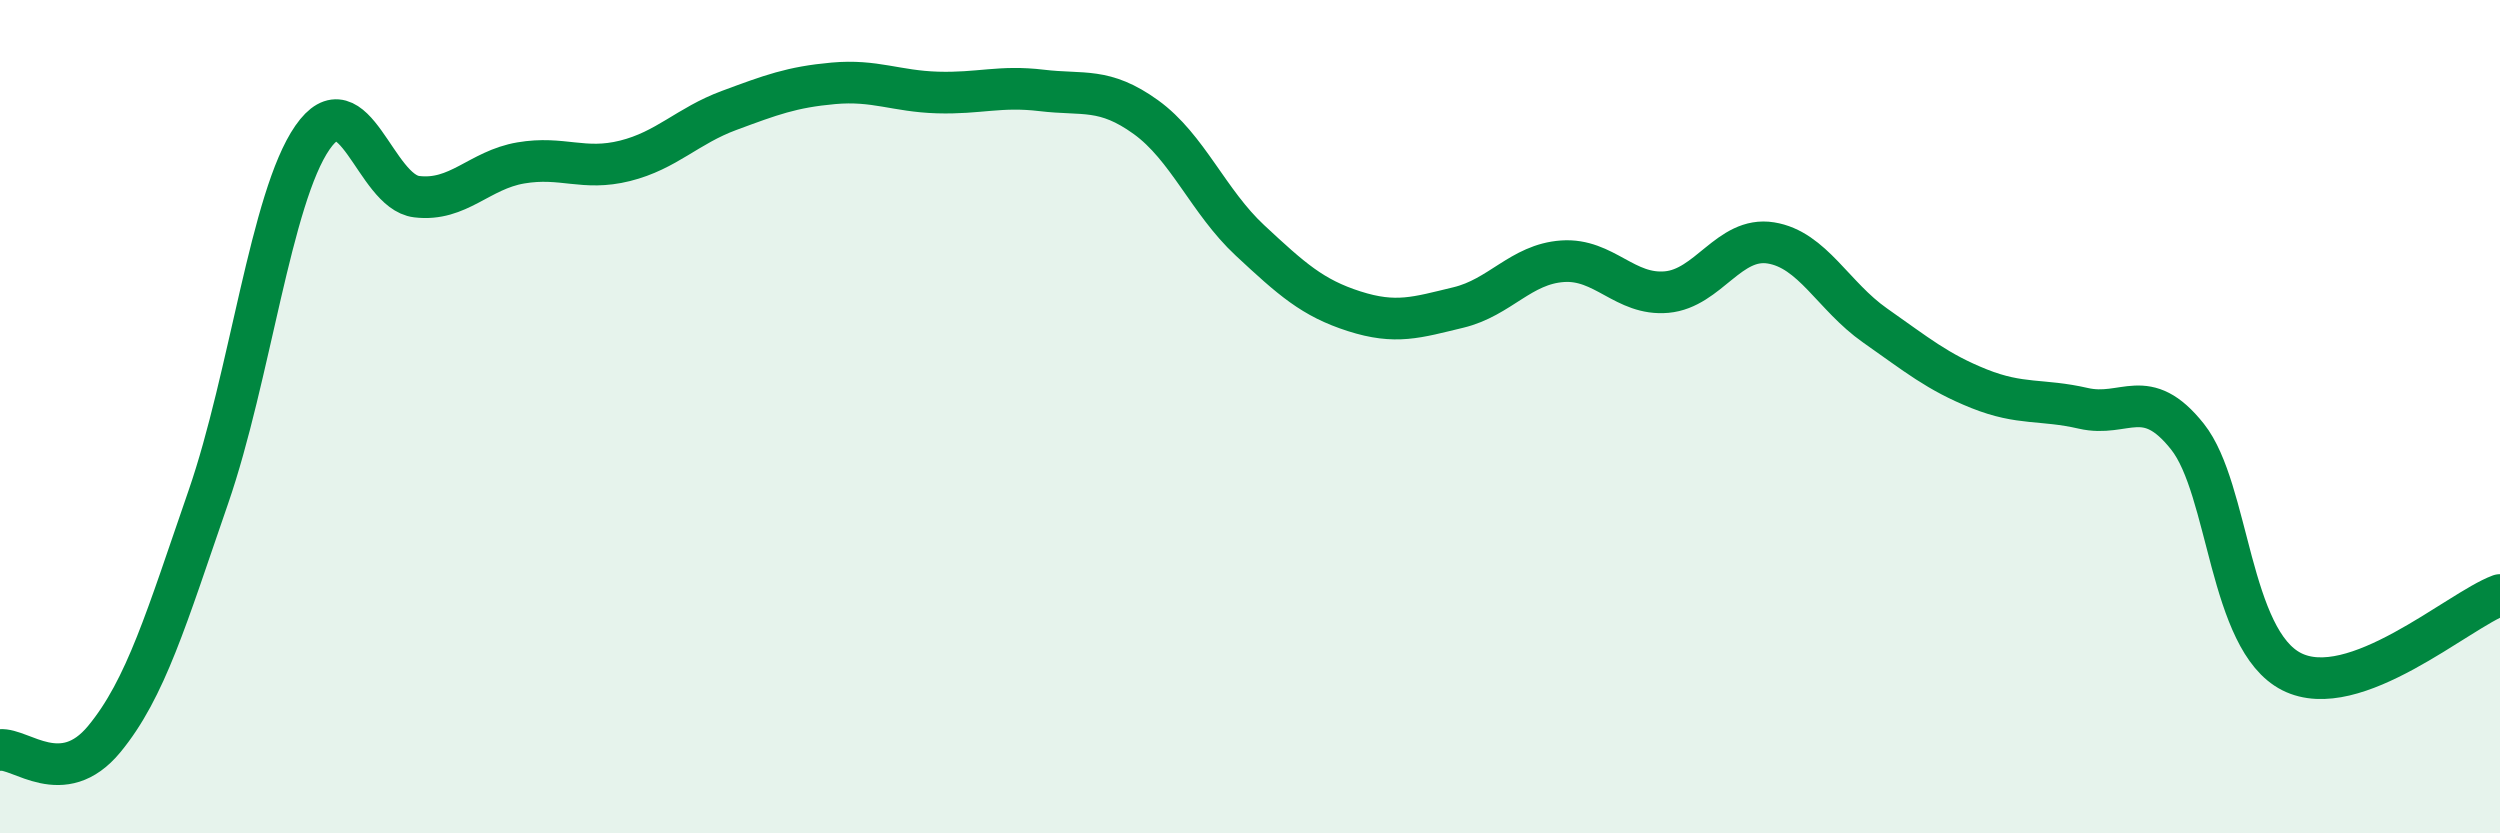 
    <svg width="60" height="20" viewBox="0 0 60 20" xmlns="http://www.w3.org/2000/svg">
      <path
        d="M 0,18 C 0.5,17.95 1.5,18.95 2.5,17.74 C 3.5,16.53 4,14.82 5,11.93 C 6,9.04 6.5,4.74 7.5,3.3 C 8.5,1.86 9,4.6 10,4.72 C 11,4.84 11.5,4.08 12.5,3.91 C 13.5,3.74 14,4.11 15,3.86 C 16,3.61 16.5,3.02 17.5,2.65 C 18.5,2.28 19,2.09 20,2 C 21,1.91 21.5,2.19 22.5,2.22 C 23.5,2.25 24,2.05 25,2.17 C 26,2.29 26.5,2.09 27.5,2.81 C 28.5,3.53 29,4.84 30,5.77 C 31,6.7 31.5,7.15 32.5,7.47 C 33.5,7.79 34,7.62 35,7.38 C 36,7.14 36.5,6.34 37.5,6.27 C 38.5,6.2 39,7.1 40,7.01 C 41,6.92 41.5,5.67 42.5,5.83 C 43.5,5.99 44,7.11 45,7.81 C 46,8.51 46.5,8.93 47.5,9.33 C 48.5,9.73 49,9.57 50,9.8 C 51,10.03 51.5,9.22 52.5,10.48 C 53.5,11.74 53.5,15.36 55,16.12 C 56.5,16.88 59,14.65 60,14.28L60 20L0 20Z"
        fill="#008740"
        opacity="0.1"
        stroke-linecap="round"
        stroke-linejoin="round"
      />
      <path
        d="M 0,18 C 0.5,17.95 1.5,18.95 2.5,17.74 C 3.5,16.53 4,14.82 5,11.93 C 6,9.04 6.5,4.74 7.5,3.3 C 8.5,1.86 9,4.6 10,4.72 C 11,4.84 11.5,4.08 12.5,3.91 C 13.5,3.74 14,4.11 15,3.86 C 16,3.61 16.5,3.02 17.5,2.65 C 18.5,2.28 19,2.09 20,2 C 21,1.91 21.5,2.19 22.5,2.22 C 23.5,2.25 24,2.05 25,2.17 C 26,2.29 26.5,2.09 27.5,2.81 C 28.5,3.53 29,4.84 30,5.77 C 31,6.7 31.5,7.15 32.5,7.47 C 33.5,7.79 34,7.62 35,7.38 C 36,7.14 36.5,6.34 37.5,6.27 C 38.5,6.2 39,7.1 40,7.01 C 41,6.92 41.5,5.67 42.5,5.83 C 43.5,5.99 44,7.11 45,7.81 C 46,8.51 46.5,8.93 47.5,9.33 C 48.5,9.73 49,9.57 50,9.8 C 51,10.03 51.5,9.22 52.5,10.48 C 53.5,11.74 53.5,15.36 55,16.12 C 56.5,16.88 59,14.65 60,14.28"
        stroke="#008740"
        stroke-width="1"
        fill="none"
        stroke-linecap="round"
        stroke-linejoin="round"
      />
    </svg>
  